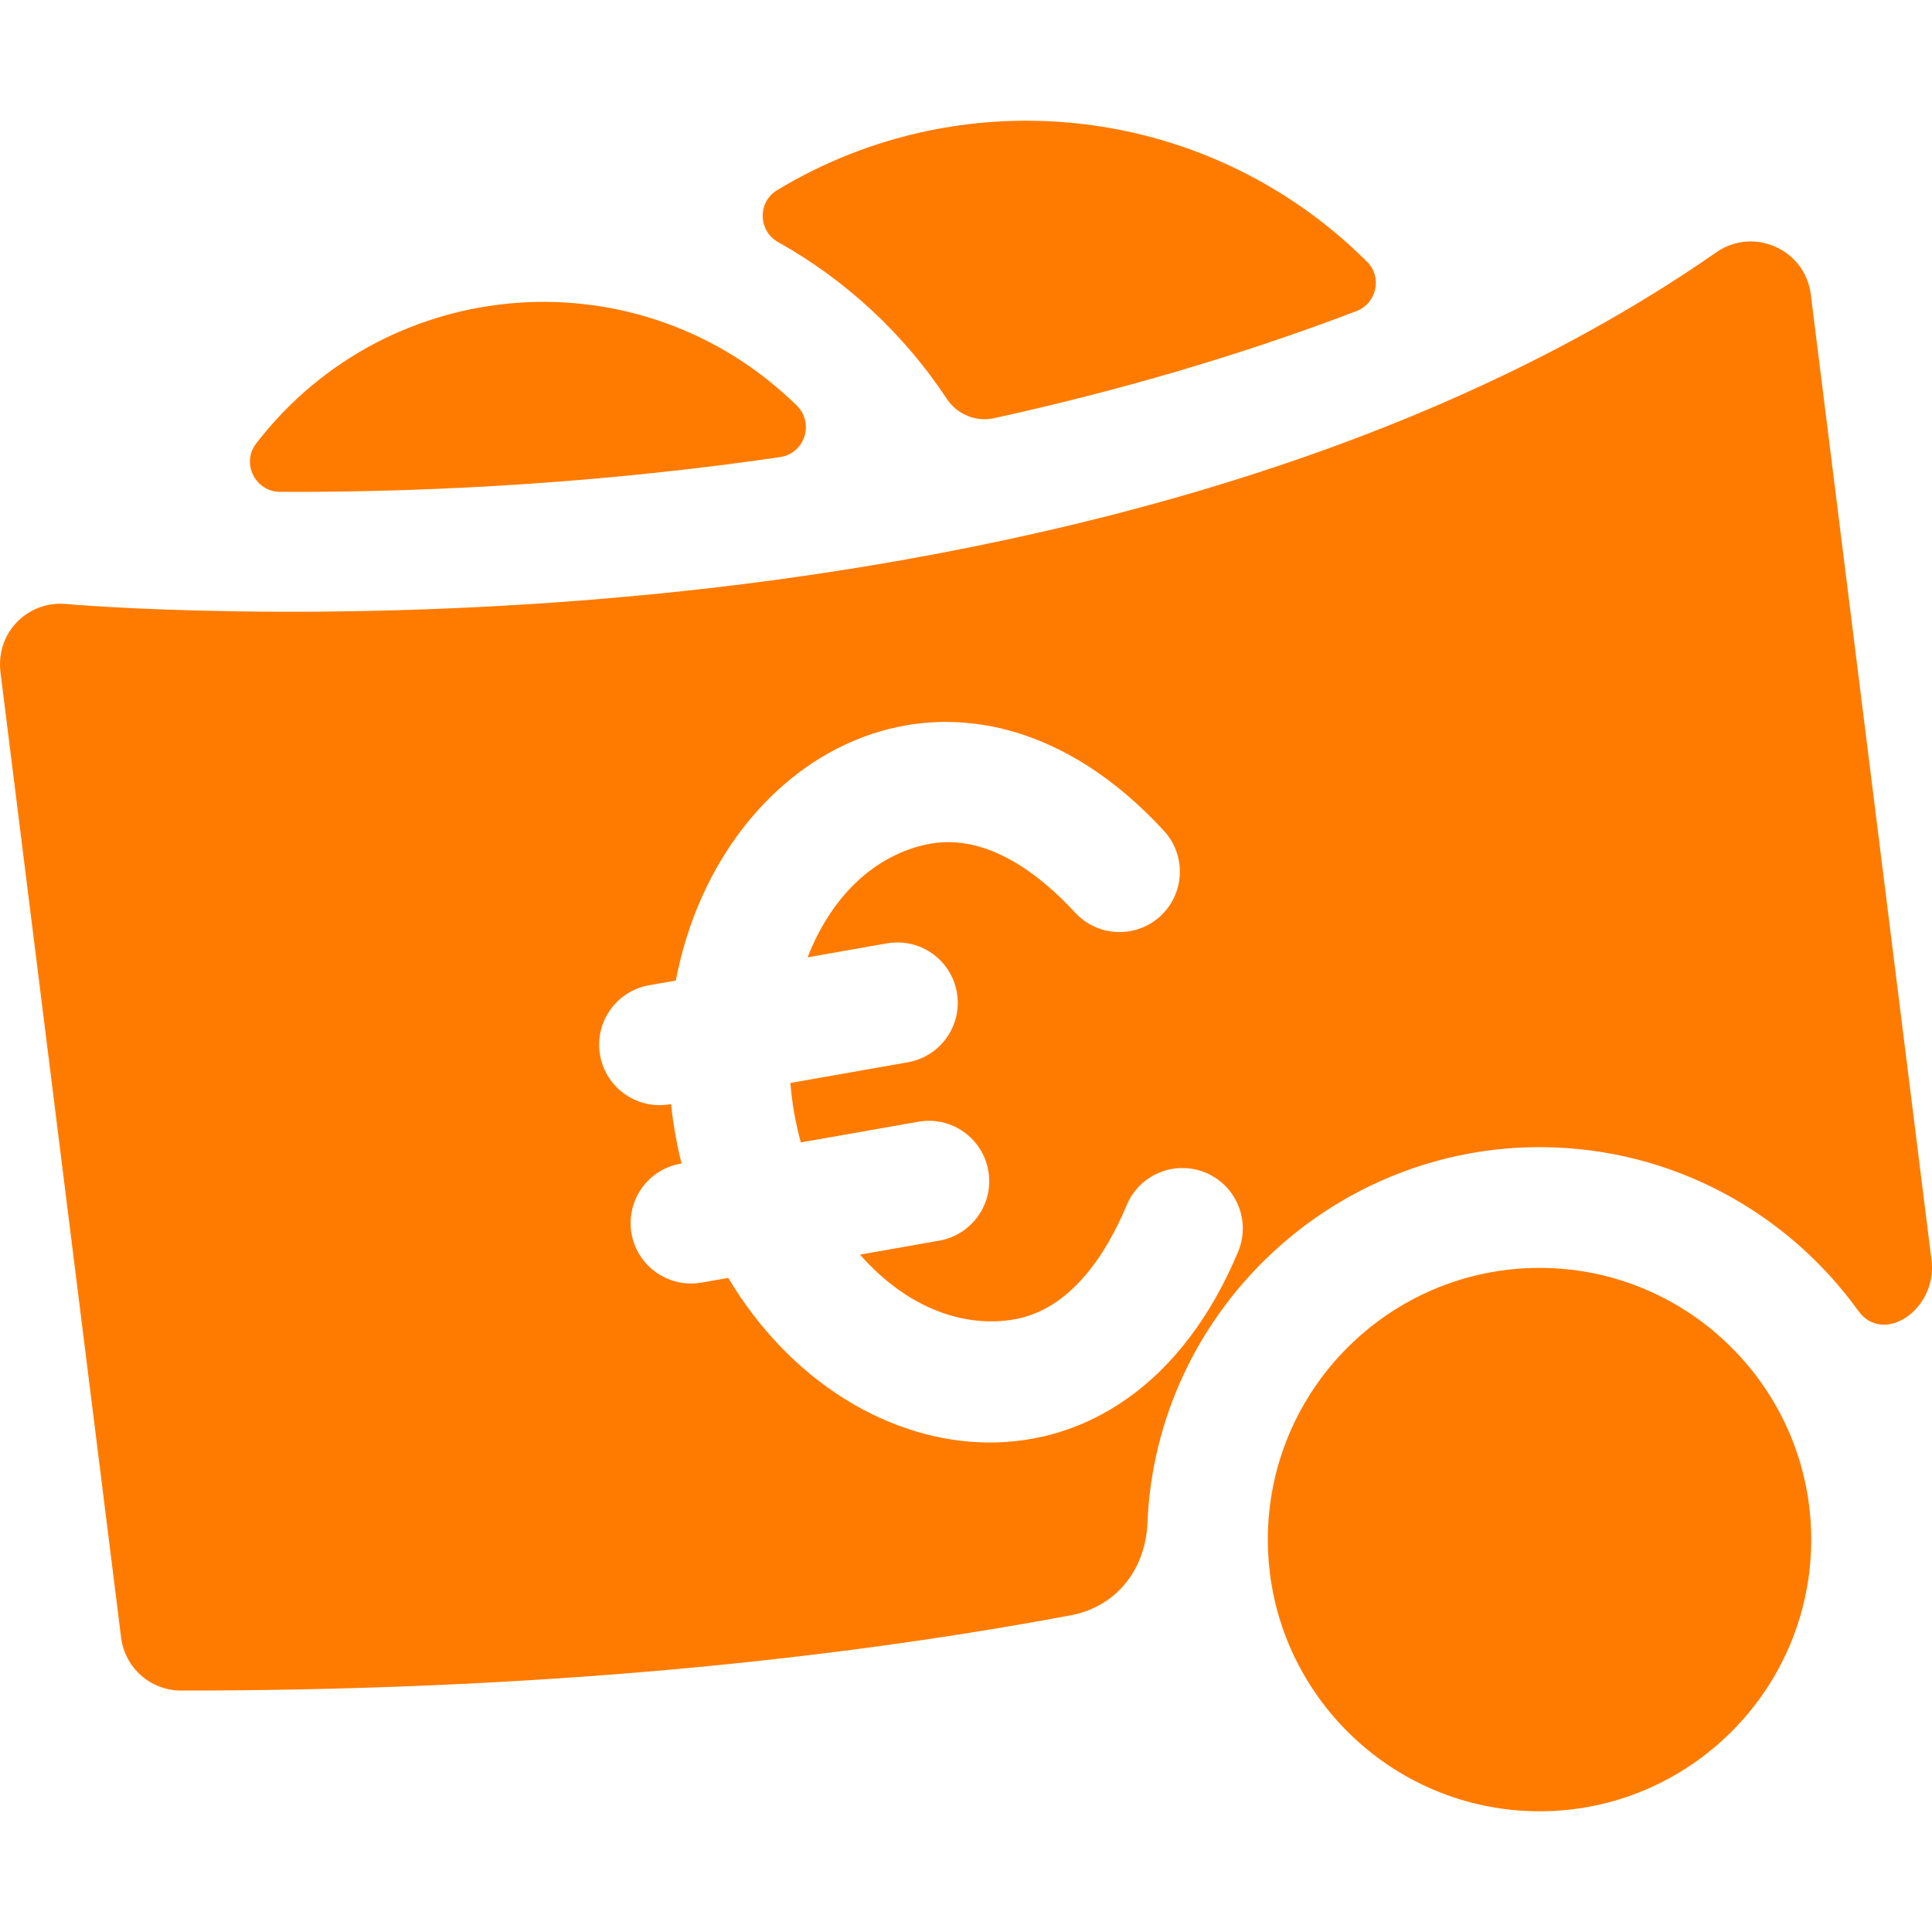 <?xml version="1.0" encoding="UTF-8"?><svg width="35" height="35" viewBox="0 0 35 35" fill="none" xmlns="http://www.w3.org/2000/svg">
<g clip-path="url(#clip0_2591_4747)">
<path d="M34.992 22.834L32.804 5.333C32.701 4.516 31.767 4.103 31.094 4.57C25.154 8.701 17.368 10.216 11.882 10.759C5.878 11.354 1.238 10.947 1.191 10.942C0.523 10.881 -0.084 11.44 0.01 12.19L2.194 29.667C2.263 30.215 2.728 30.626 3.28 30.626C9.158 30.626 14.561 30.167 19.411 29.26C20.132 29.125 20.747 28.527 20.787 27.585C20.948 23.774 24.139 20.748 27.954 20.782C30.302 20.803 32.382 21.967 33.663 23.745C34.123 24.384 35.1 23.713 34.992 22.834ZM22.43 22.675C20.416 27.498 15.438 26.913 13.193 23.15C12.682 23.24 12.643 23.252 12.517 23.252C11.996 23.252 11.534 22.878 11.441 22.348C11.336 21.753 11.733 21.186 12.328 21.081C12.373 21.073 12.335 21.122 12.233 20.542C12.131 19.962 12.183 19.996 12.138 20.004C11.543 20.108 10.976 19.711 10.871 19.116C10.766 18.521 11.163 17.954 11.758 17.849L12.243 17.764C13.063 13.472 17.532 11.194 21.085 15.05C21.494 15.494 21.466 16.186 21.022 16.596C20.578 17.005 19.886 16.977 19.476 16.532C18.858 15.861 17.902 15.1 16.859 15.284C15.989 15.437 15.119 16.092 14.63 17.343L16.067 17.09C16.662 16.985 17.229 17.382 17.334 17.977C17.439 18.572 17.042 19.139 16.447 19.244L14.318 19.619C14.35 20.006 14.411 20.342 14.508 20.696L16.637 20.321C17.232 20.216 17.799 20.613 17.904 21.208C18.009 21.803 17.611 22.37 17.017 22.475L15.58 22.729C16.467 23.736 17.508 24.055 18.378 23.901C19.421 23.717 20.059 22.675 20.411 21.833C20.643 21.275 21.284 21.012 21.842 21.245C22.399 21.477 22.662 22.118 22.43 22.675Z" fill="#FF7B00"/>
<path d="M27.89 32.813C25.176 32.813 22.968 30.605 22.968 27.891C22.968 25.177 25.176 22.969 27.89 22.969C30.604 22.969 32.812 25.177 32.812 27.891C32.812 30.605 30.604 32.813 27.89 32.813Z" fill="#FF7B00"/>
<path d="M14.078 3.445C13.721 3.661 13.733 4.184 14.098 4.387C15.328 5.075 16.375 6.05 17.15 7.222C17.337 7.506 17.679 7.649 18.012 7.575C20.128 7.11 22.355 6.482 24.573 5.636C24.941 5.496 25.045 5.02 24.766 4.742C21.887 1.872 17.474 1.391 14.078 3.445Z" fill="#FF7B00"/>
<path d="M4.64 8.035C4.366 8.392 4.625 8.909 5.075 8.911C8.046 8.921 11.136 8.718 14.13 8.281C14.581 8.215 14.758 7.664 14.433 7.346C11.61 4.58 7.037 4.921 4.64 8.035Z" fill="#FF7B00"/>
</g>
<defs>
<clipPath id="clip0_2591_4747">
<rect width="35" height="35" fill="white"/>
</clipPath>
</defs>
</svg>
